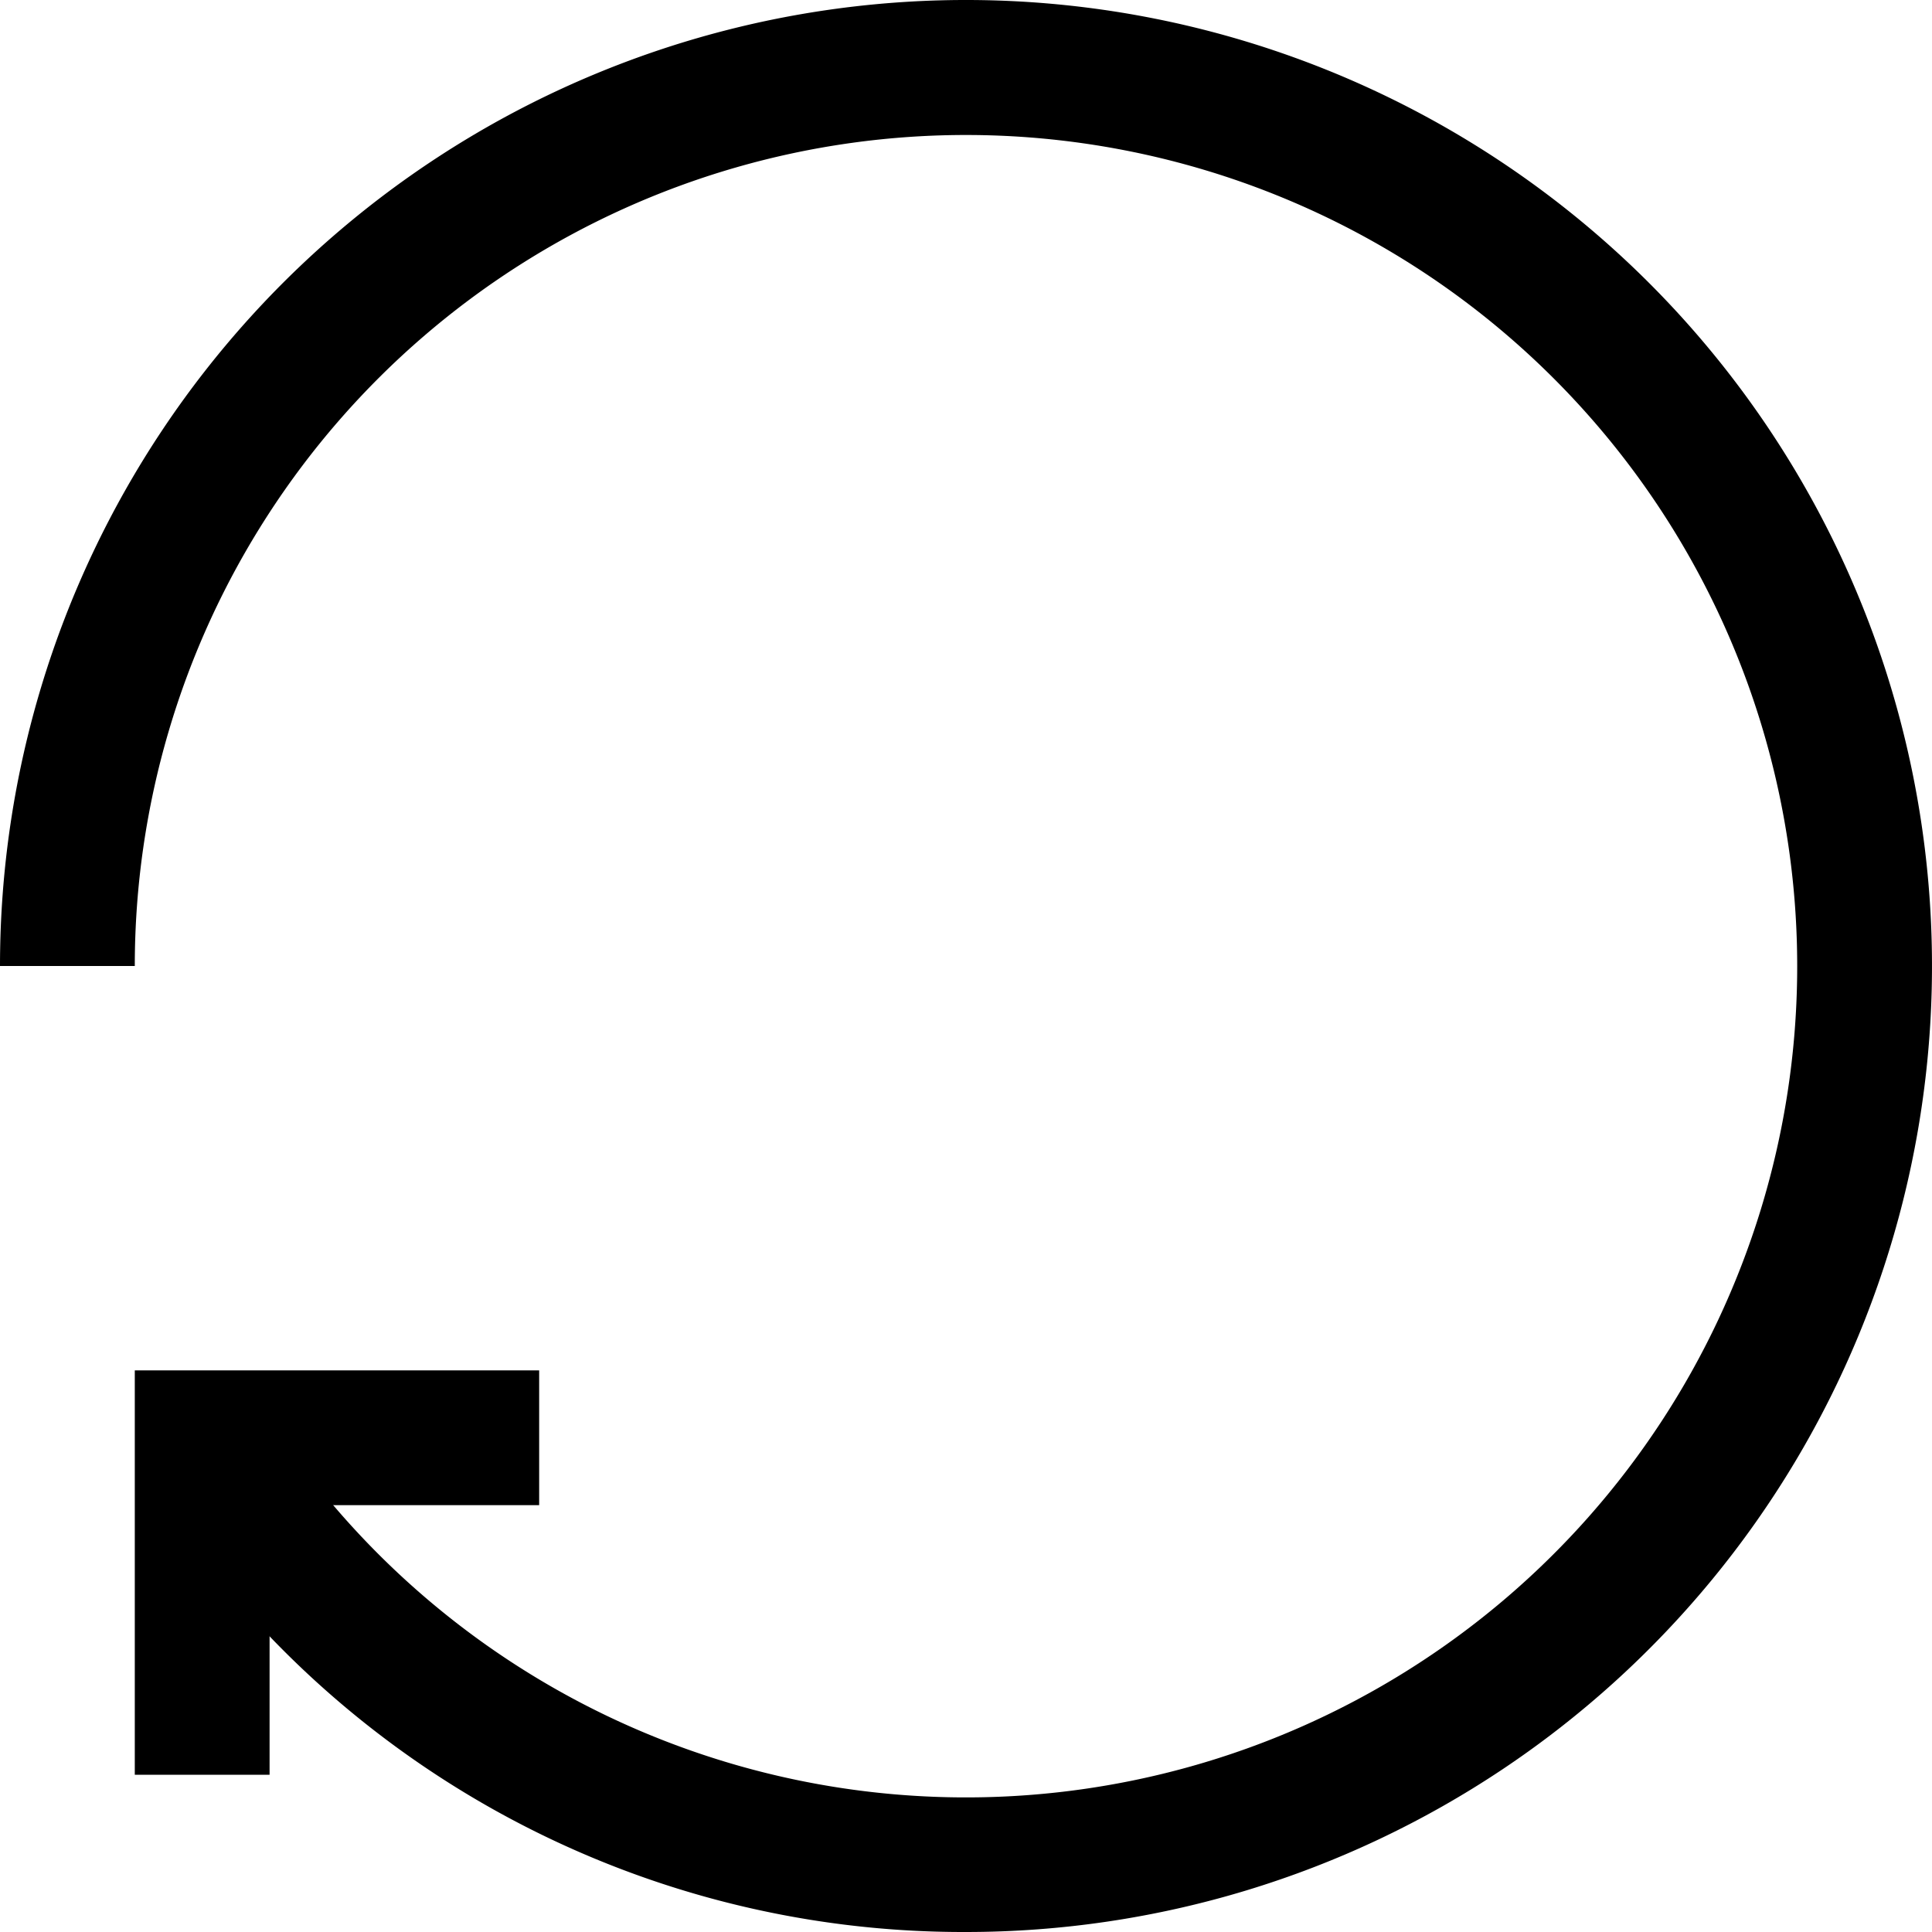 <svg xmlns="http://www.w3.org/2000/svg" viewBox="0 0 1024 1024" fill="currentColor" overflow="hidden" xmlns:v="https://vecta.io/nano"><path d="M142.883 940.649H71.442V726.324h214.325v71.442H142.883v142.883z"/><path d="M511.999 1023.998A509.379 509.379 0 0 1 76.8 781.87l60.725-37.685a440.557 440.557 0 1 0-66.084-232.186H0a511.999 511.999 0 1 1 511.999 511.999z"/></svg>